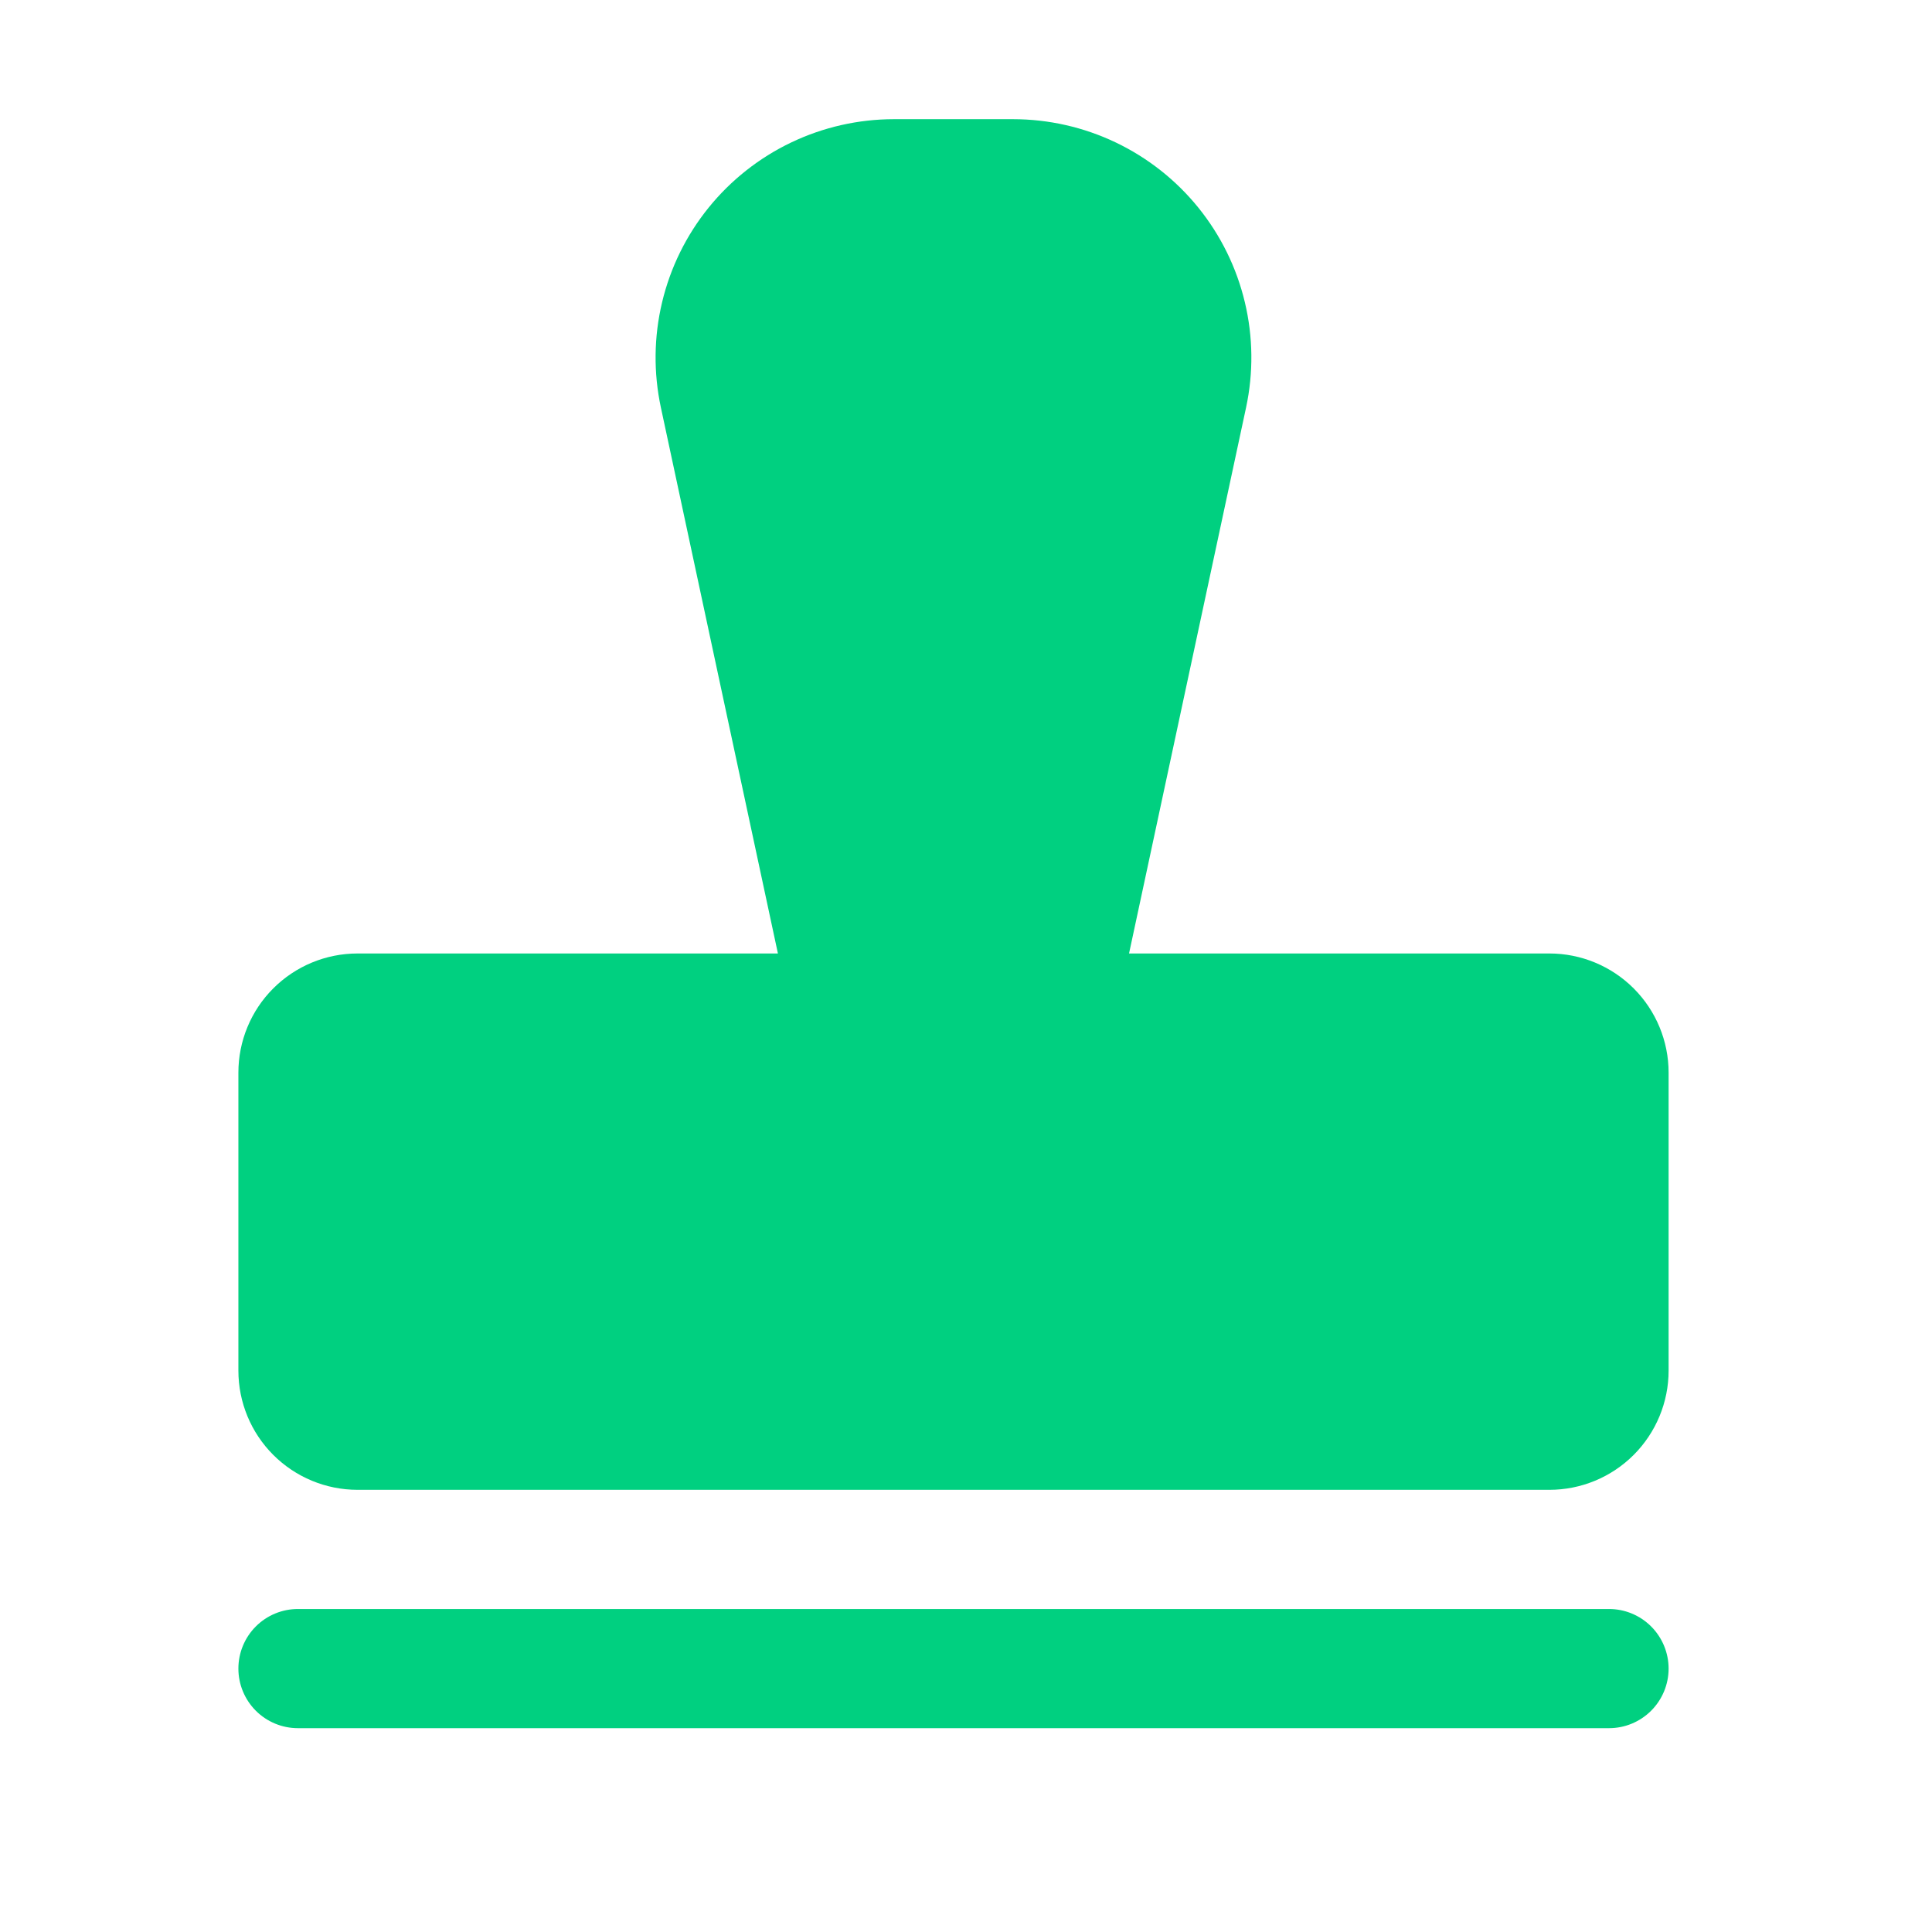 <svg width="54" height="54" viewBox="0 0 54 54" fill="none" xmlns="http://www.w3.org/2000/svg">
<path d="M46.638 46.638C46.638 47.079 46.462 47.503 46.15 47.815C45.837 48.128 45.414 48.303 44.972 48.303H8.328C7.886 48.303 7.463 48.128 7.15 47.815C6.838 47.503 6.663 47.079 6.663 46.638C6.663 46.196 6.838 45.772 7.15 45.46C7.463 45.147 7.886 44.972 8.328 44.972H44.972C45.414 44.972 45.837 45.147 46.15 45.46C46.462 45.772 46.638 46.196 46.638 46.638ZM43.306 26.65H31.557L34.828 11.391C35.036 10.42 35.025 9.414 34.794 8.448C34.564 7.481 34.12 6.579 33.496 5.806C32.872 5.034 32.082 4.41 31.186 3.982C30.29 3.554 29.309 3.332 28.316 3.331H24.984C23.991 3.332 23.01 3.554 22.114 3.982C21.218 4.41 20.428 5.034 19.804 5.806C19.18 6.579 18.736 7.481 18.506 8.448C18.275 9.414 18.264 10.42 18.472 11.391L21.743 26.65H9.994C9.11 26.65 8.263 27.001 7.638 27.626C7.013 28.25 6.663 29.098 6.663 29.981V38.309C6.663 39.193 7.013 40.04 7.638 40.665C8.263 41.29 9.11 41.641 9.994 41.641H43.306C44.19 41.641 45.037 41.29 45.662 40.665C46.286 40.04 46.638 39.193 46.638 38.309V29.981C46.638 29.098 46.286 28.25 45.662 27.626C45.037 27.001 44.19 26.65 43.306 26.65Z" fill="#00D080"/>
</svg>
